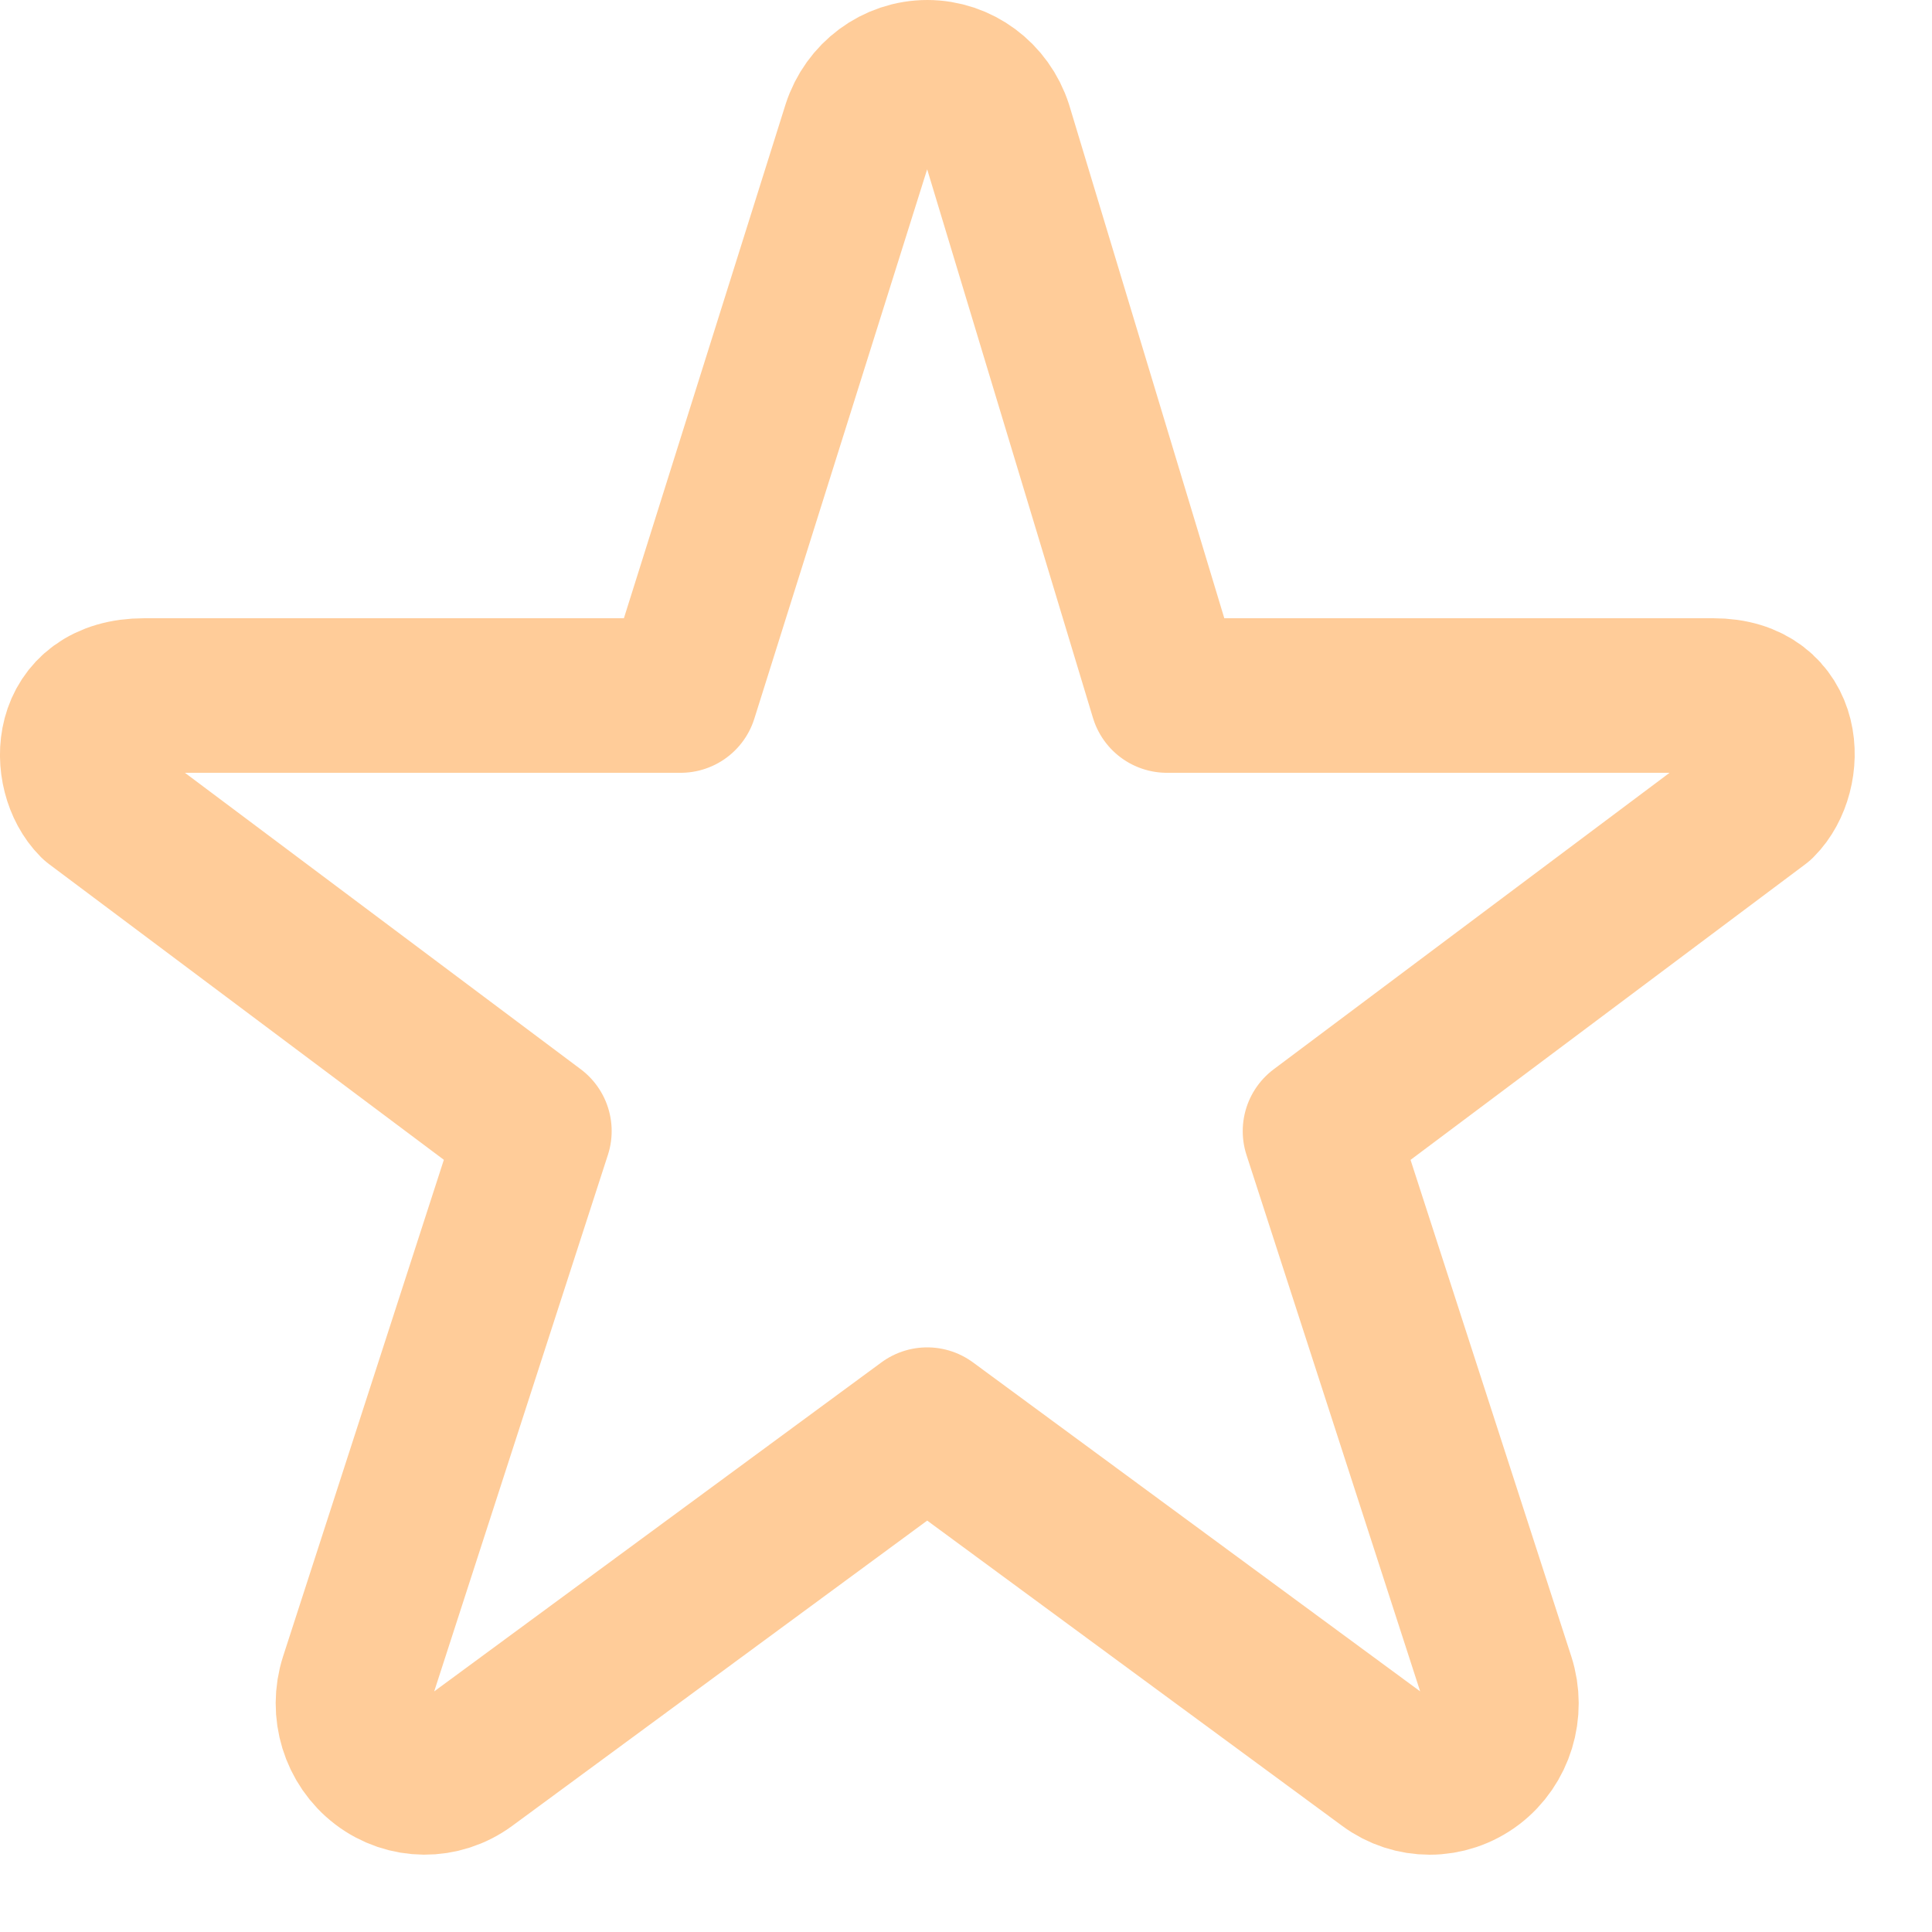 <svg enable-background="new 0 0 25 25" width="100" height="100" viewBox ="0 0 25 25" xmlns="http://www.w3.org/2000/svg"><title>star</title><path d="m22.17 9h-7.07l-2.22-7.346c-.126-.391-.481-.654-.881-.654s-.755.263-.881.654l-2.311 7.346h-6.941c-1.013 0-1.013 1-.631 1.382l5.68 4.254-2.3 7.104c-.127.393.006.826.329 1.072.324.247.764.25 1.092.009l5.962-4.386 5.962 4.386c.162.12.351.179.54.179.194 0 .388-.063.552-.187.323-.246.456-.679.329-1.072l-2.3-7.104 5.68-4.254c.384-.383.384-1.383-.591-1.383z" style="fill:none;stroke:#ffcc99;stroke-width:2;stroke-linecap:round;stroke-linejoin:round;stroke-miterlimit:10"/></svg>